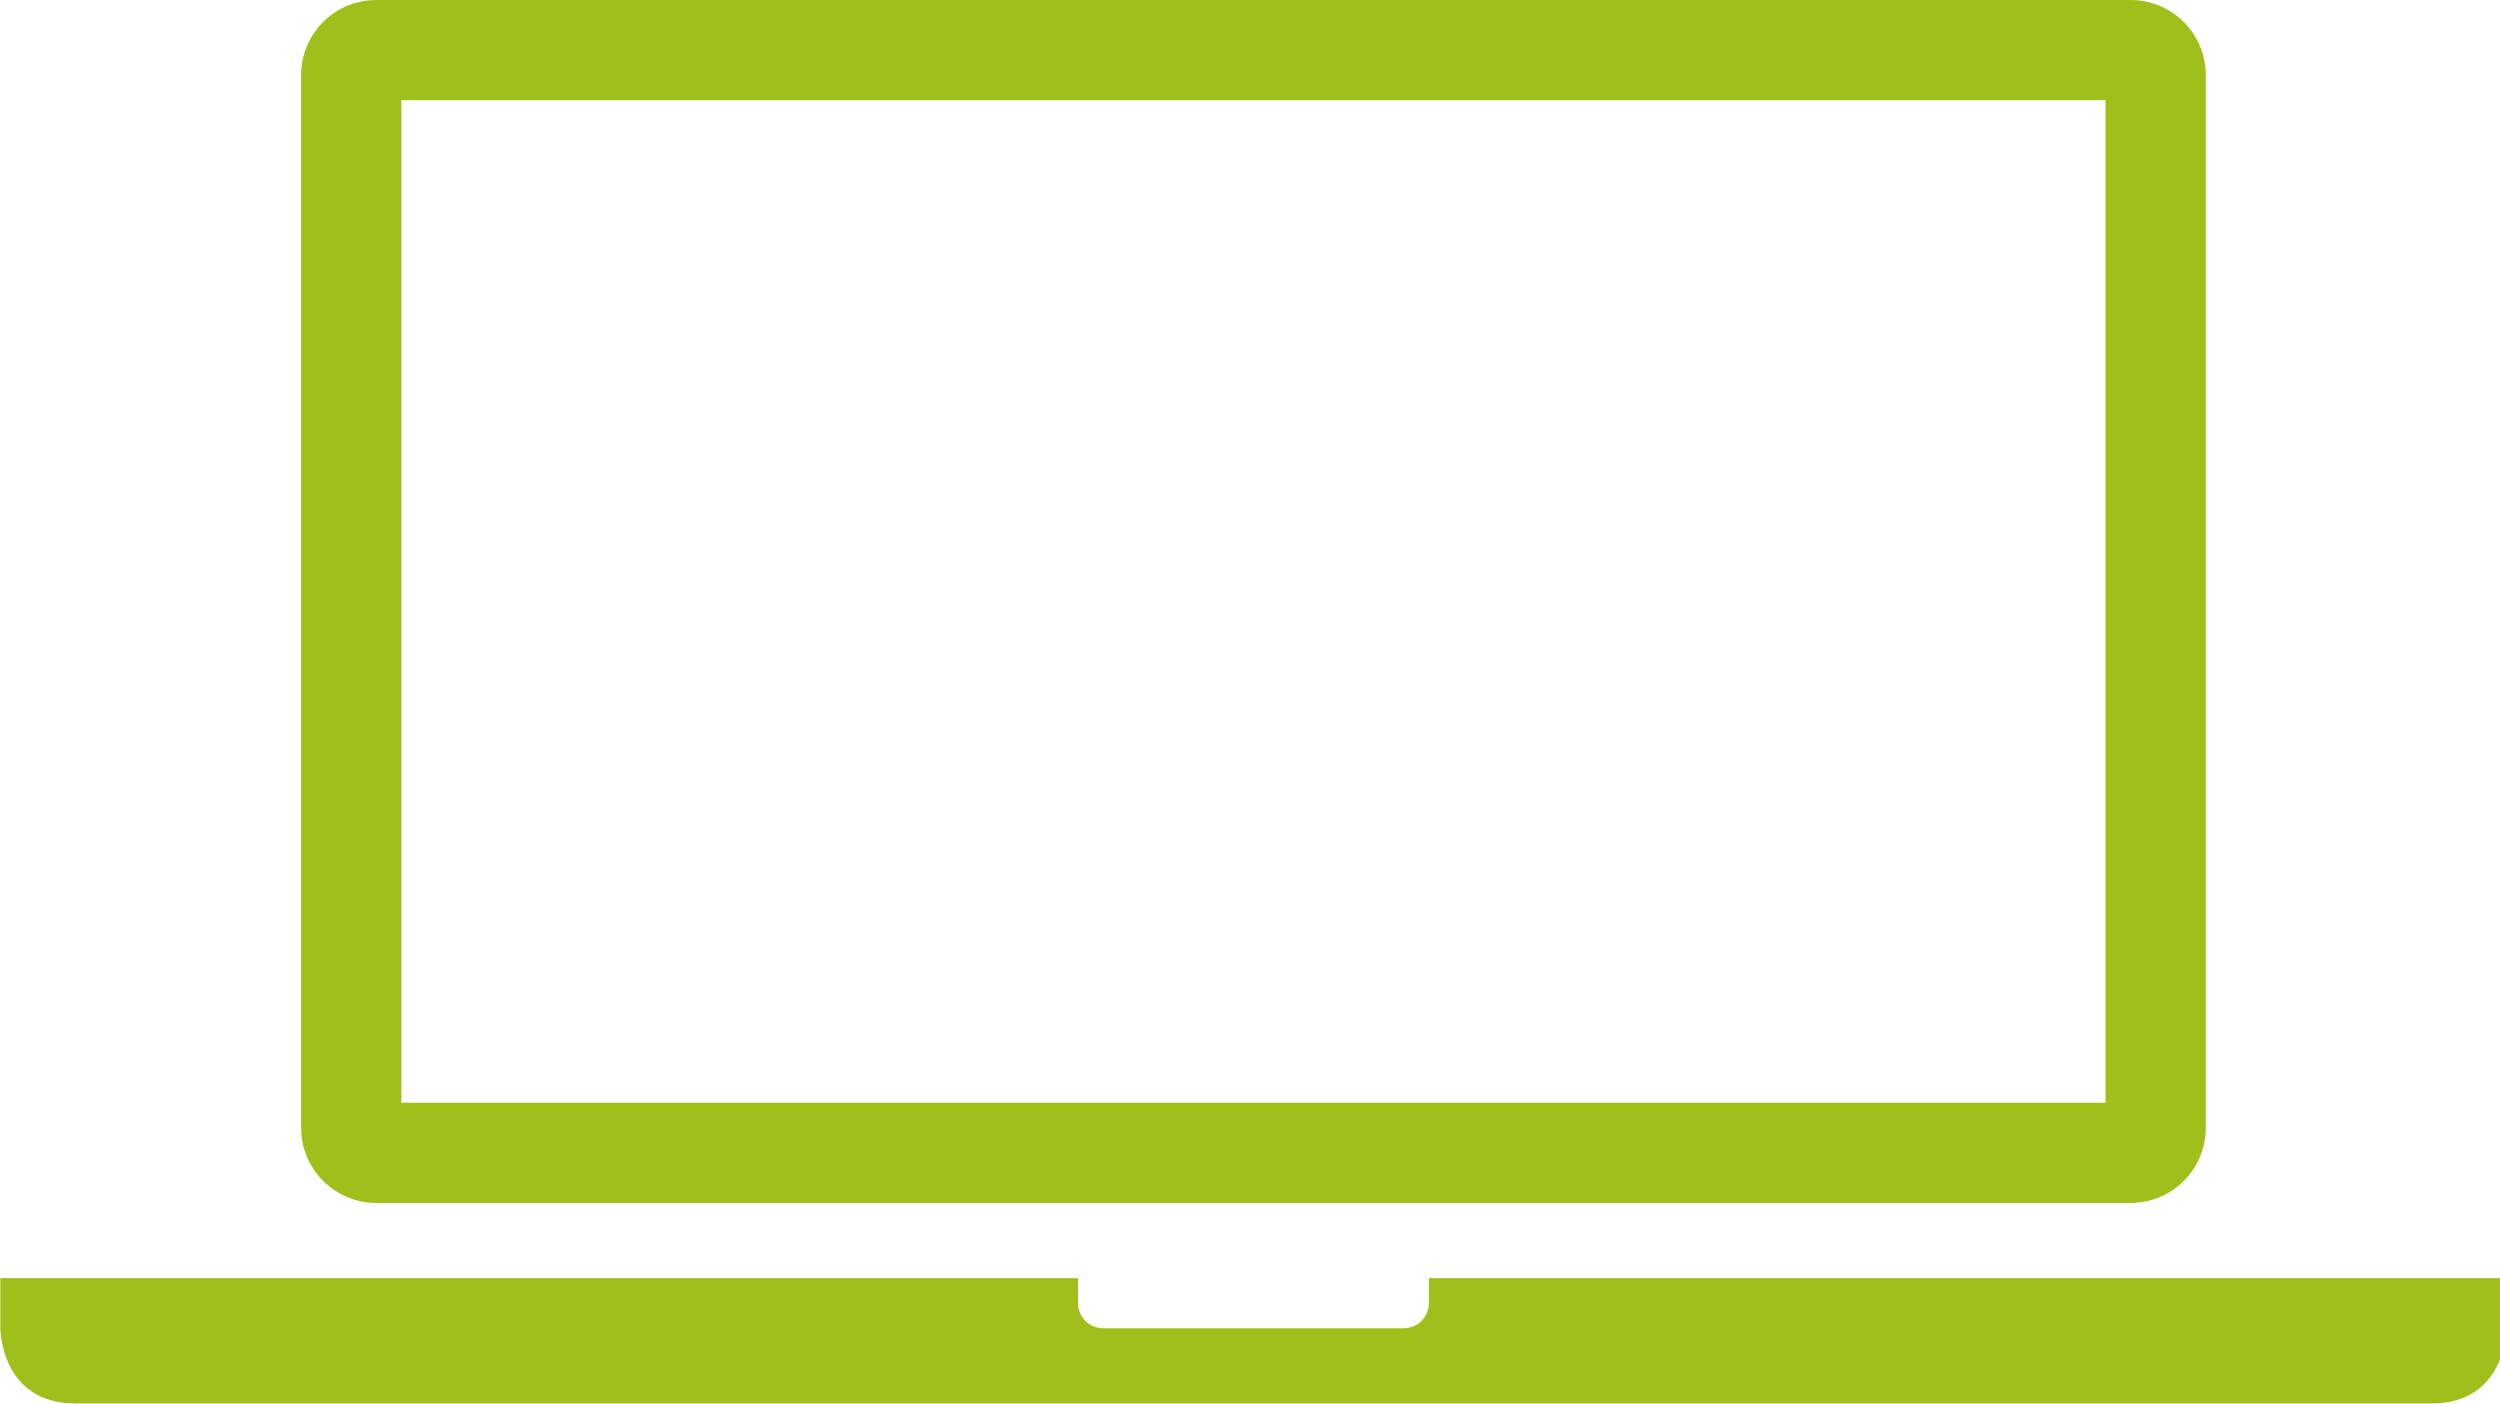 <!-- Generated by IcoMoon.io -->
<svg version="1.1" xmlns="http://www.w3.org/2000/svg" width="57" height="32" viewBox="0 0 57 32">
<title>Laptop</title>
<path fill="#a1bf1a" d="M32.578 29.142v0.571c0 0.316-0.255 0.571-0.571 0.571h-6.857c-0.316 0-0.571-0.255-0.571-0.571v-0.571h-24.571v1.143c0 0 0 1.714 1.714 1.714h53.713c1.714 0 1.714-1.714 1.714-1.714v-1.143h-24.571z"></path>
<path fill="#a1bf1a" d="M48.578 0h-39.999c-0.947 0-1.714 0.767-1.714 1.714v23.999c0 0.947 0.767 1.714 1.714 1.714h39.999c0.946 0 1.714-0.767 1.714-1.714v-23.999c0-0.947-0.767-1.714-1.714-1.714zM48.006 25.142h-38.856v-22.857h38.856v22.857z"></path>
</svg>
